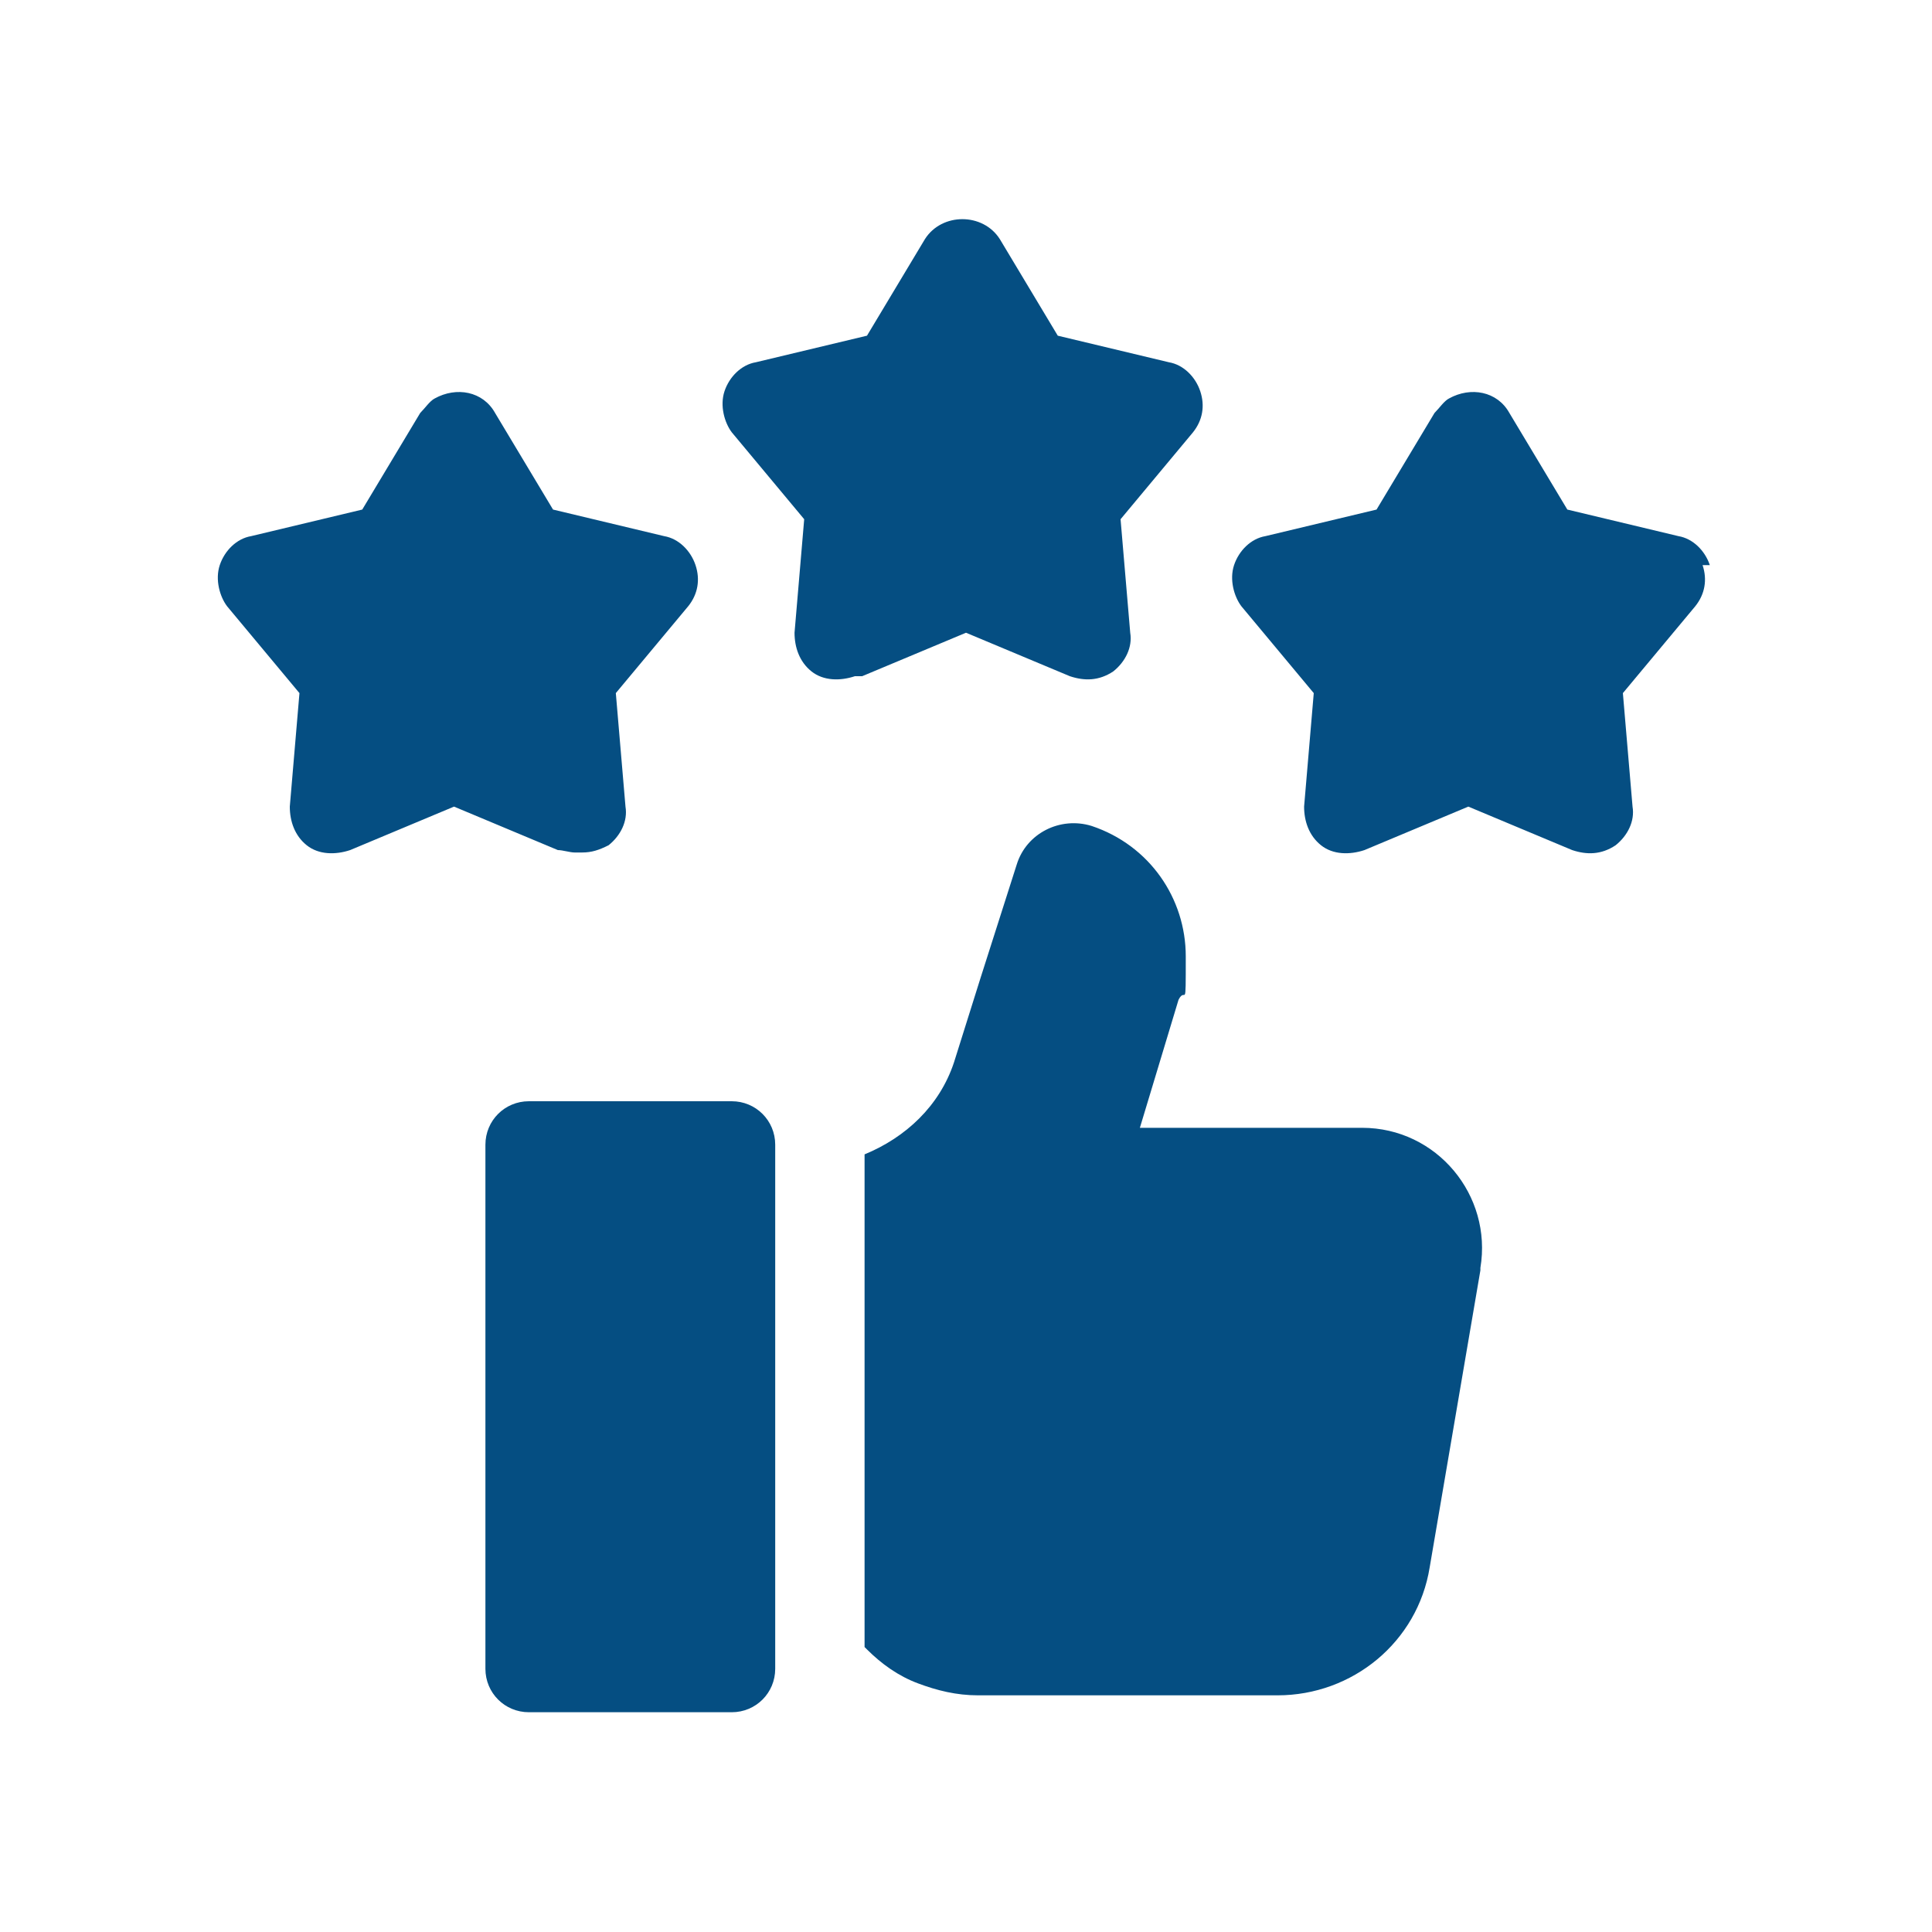 <?xml version="1.0" encoding="UTF-8"?>
<svg id="Layer_1" xmlns="http://www.w3.org/2000/svg" width="80" height="80" version="1.1" viewBox="0 0 80 80">
  <!-- Generator: Adobe Illustrator 29.2.1, SVG Export Plug-In . SVG Version: 2.1.0 Build 116)  -->
  <defs>
    <style>
      .st0 {
        fill: #054e82;
      }
    </style>
  </defs>
  <path class="st0" d="M35.7,28l4.3-1.8,4.3,1.8c.6.2,1.2.2,1.8-.2.5-.4.8-1,.7-1.6l-.4-4.7,3-3.6c.4-.5.5-1.1.3-1.7-.2-.6-.7-1.1-1.3-1.2l-4.6-1.1-2.4-4c-.7-1.1-2.4-1.1-3.1,0l-2.4,4-4.6,1.1c-.6.1-1.1.6-1.3,1.2-.2.6,0,1.3.3,1.7l3,3.6-.4,4.7c0,.6.2,1.2.7,1.6.5.4,1.2.4,1.8.2h0ZM70.8,23.4c-.2-.6-.7-1.1-1.3-1.2l-4.6-1.1-2.4-4c-.5-.9-1.6-1.1-2.5-.6-.2.1-.4.4-.6.6l-2.4,4-4.6,1.1c-.6.1-1.1.6-1.3,1.2-.2.6,0,1.3.3,1.7l3,3.6-.4,4.7c0,.6.2,1.2.7,1.6.5.4,1.2.4,1.8.2l4.3-1.8,4.3,1.8c.6.2,1.2.2,1.8-.2.5-.4.8-1,.7-1.6l-.4-4.7,3-3.6c.4-.5.5-1.1.3-1.7h0ZM24.1,35.3c.4,0,.7-.1,1.1-.3.5-.4.8-1,.7-1.6l-.4-4.7,3-3.6c.4-.5.5-1.1.3-1.7-.2-.6-.7-1.1-1.3-1.2l-4.6-1.1-2.4-4c-.5-.9-1.6-1.1-2.5-.6-.2.1-.4.4-.6.6l-2.4,4-4.6,1.1c-.6.1-1.1.6-1.3,1.2-.2.6,0,1.3.3,1.7l3,3.6-.4,4.7c0,.6.2,1.2.7,1.6.5.4,1.2.4,1.8.2l4.3-1.8,4.3,1.8c.2,0,.5.1.7.1ZM61.3,52.6l-2.1,12.3c-.5,3.1-3.2,5.3-6.3,5.3h-12.4c-.9,0-1.7-.2-2.5-.5-.8-.3-1.5-.8-2.1-1.4,0,0,0,0-.1-.1v-20.4h0c1.7-.7,3.1-2,3.7-3.8l1.1-3.5,1.5-4.7c.4-1.3,1.8-2,3.1-1.6,2.4.8,3.9,3,3.9,5.4s0,1.2-.3,1.8l-1.6,5.3h9.2c3.1,0,5.4,2.8,4.9,5.8h0ZM30.3,70.9h-8.4c-1,0-1.8-.8-1.8-1.8v-21.7c0-1,.8-1.8,1.8-1.8h8.4c1,0,1.8.8,1.8,1.8v21.7c0,1-.8,1.8-1.8,1.8Z"/>
</svg>